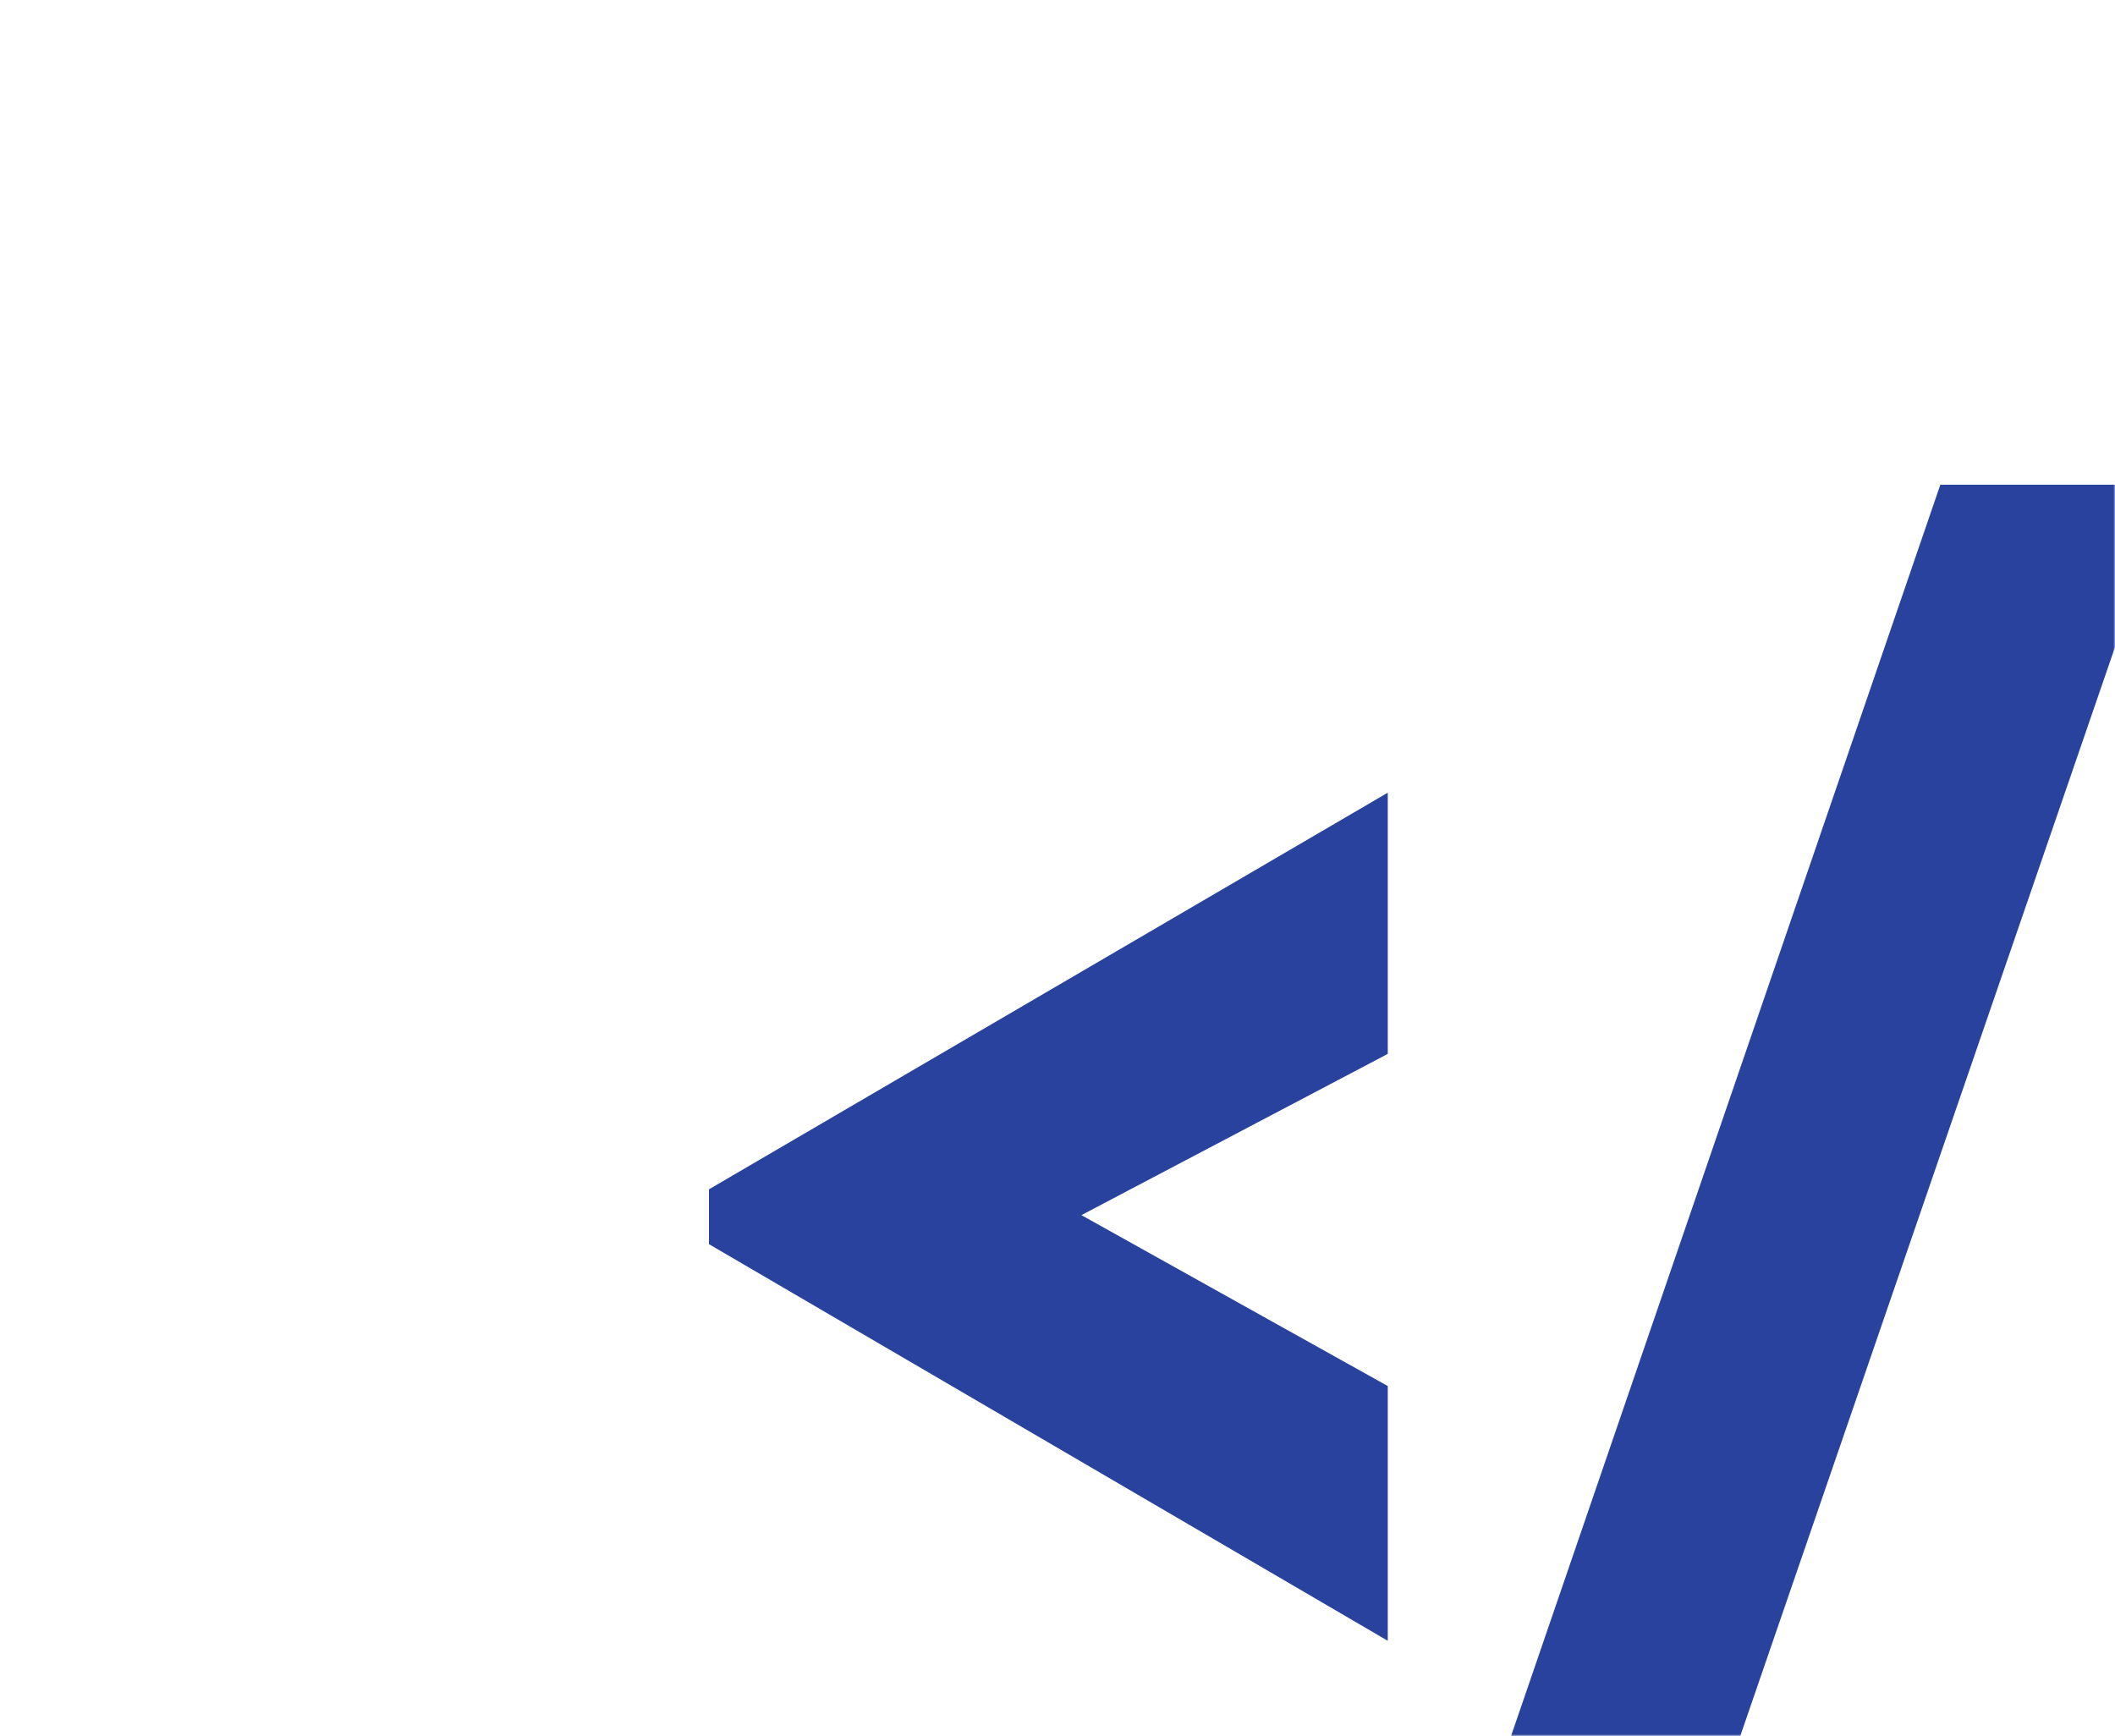 <?xml version="1.0" encoding="UTF-8"?> <svg xmlns="http://www.w3.org/2000/svg" width="597" height="490" viewBox="0 0 597 490" fill="none"><mask id="mask0_265_6720" style="mask-type:alpha" maskUnits="userSpaceOnUse" x="0" y="0" width="597" height="490"><rect width="597" height="490" rx="32" transform="matrix(-1 0 0 1 597 0)" fill="#1E3895"></rect></mask><g mask="url(#mask0_265_6720)"><path d="M391.725 463.147L200.115 351.185V335.711L391.725 223.749V297.48L305.25 342.993L391.725 391.237V463.147ZM403.42 557.359L547.696 136.819H612.78L468.048 557.359H403.42Z" fill="#28429E"></path></g></svg> 